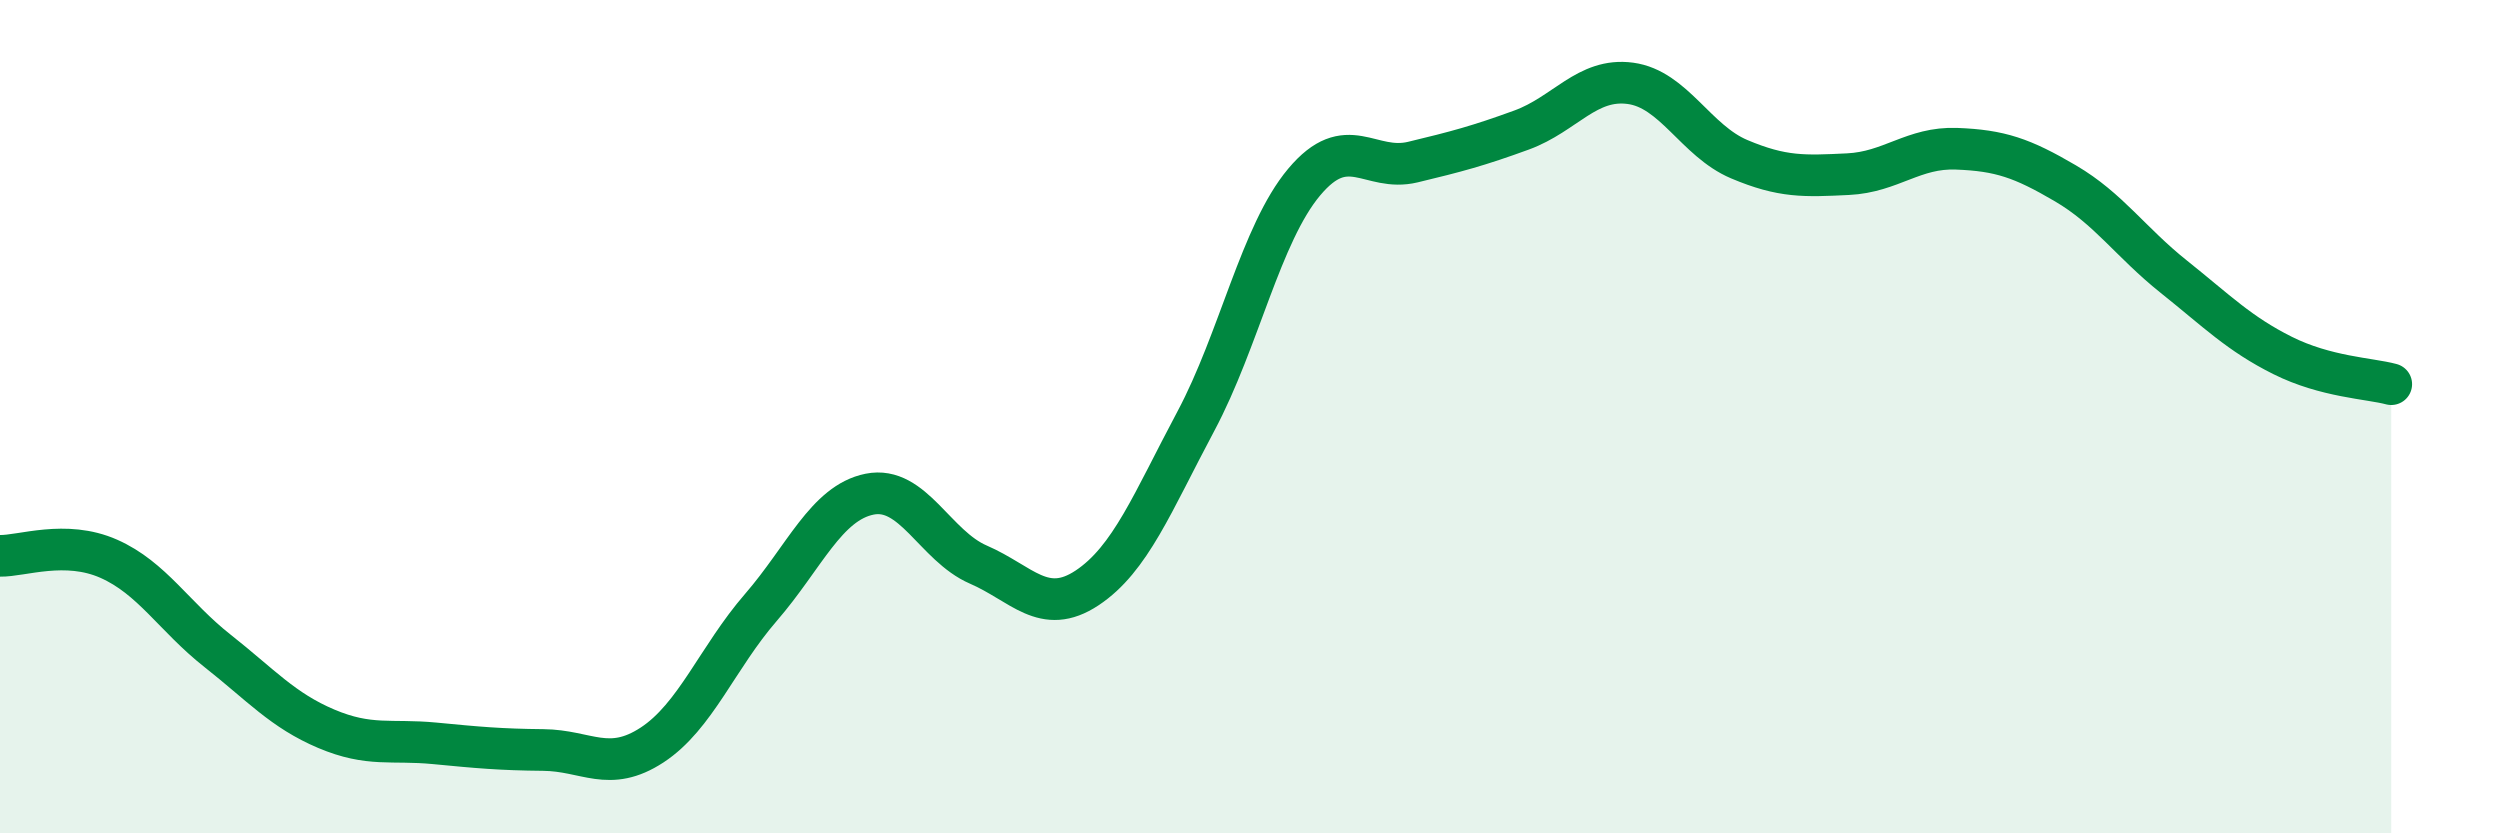 
    <svg width="60" height="20" viewBox="0 0 60 20" xmlns="http://www.w3.org/2000/svg">
      <path
        d="M 0,13.34 C 0.52,13.35 1.57,12.95 2.61,13.41 C 3.65,13.87 4.18,14.8 5.22,15.62 C 6.26,16.44 6.79,17.05 7.83,17.49 C 8.87,17.93 9.39,17.74 10.43,17.84 C 11.47,17.94 12,17.99 13.04,18 C 14.08,18.01 14.61,18.56 15.65,17.88 C 16.69,17.2 17.22,15.78 18.26,14.58 C 19.3,13.38 19.83,12.07 20.87,11.86 C 21.91,11.65 22.44,13.1 23.48,13.55 C 24.52,14 25.05,14.8 26.09,14.11 C 27.13,13.42 27.66,12.06 28.7,10.11 C 29.74,8.16 30.26,5.61 31.3,4.37 C 32.34,3.13 32.87,4.14 33.91,3.89 C 34.95,3.64 35.48,3.5 36.52,3.12 C 37.56,2.74 38.09,1.86 39.13,2 C 40.17,2.14 40.7,3.38 41.74,3.82 C 42.78,4.26 43.31,4.23 44.35,4.18 C 45.39,4.13 45.92,3.53 46.96,3.57 C 48,3.61 48.53,3.79 49.57,4.4 C 50.61,5.01 51.13,5.81 52.17,6.64 C 53.21,7.47 53.74,8.01 54.78,8.53 C 55.82,9.05 56.87,9.08 57.39,9.22L57.39 20L0 20Z"
        fill="#008740"
        opacity="0.1"
        stroke-linecap="round"
        stroke-linejoin="round"
      />
      <path
        d="M 0,13.34 C 0.52,13.35 1.57,12.95 2.61,13.41 C 3.65,13.87 4.18,14.8 5.22,15.62 C 6.26,16.44 6.79,17.05 7.83,17.49 C 8.87,17.93 9.39,17.74 10.43,17.84 C 11.47,17.94 12,17.99 13.04,18 C 14.08,18.01 14.61,18.56 15.65,17.88 C 16.69,17.2 17.22,15.78 18.26,14.58 C 19.3,13.38 19.83,12.07 20.87,11.86 C 21.91,11.65 22.44,13.1 23.48,13.55 C 24.52,14 25.05,14.8 26.09,14.11 C 27.13,13.42 27.66,12.06 28.7,10.11 C 29.74,8.16 30.26,5.61 31.3,4.37 C 32.34,3.13 32.87,4.14 33.91,3.89 C 34.95,3.64 35.48,3.5 36.52,3.12 C 37.56,2.74 38.09,1.86 39.13,2 C 40.17,2.14 40.7,3.38 41.74,3.82 C 42.78,4.26 43.31,4.23 44.35,4.18 C 45.39,4.13 45.92,3.53 46.96,3.57 C 48,3.61 48.53,3.79 49.57,4.4 C 50.61,5.01 51.13,5.81 52.17,6.64 C 53.21,7.47 53.74,8.01 54.78,8.53 C 55.82,9.05 56.87,9.08 57.39,9.22"
        stroke="#008740"
        stroke-width="1"
        fill="none"
        stroke-linecap="round"
        stroke-linejoin="round"
      />
    </svg>
  